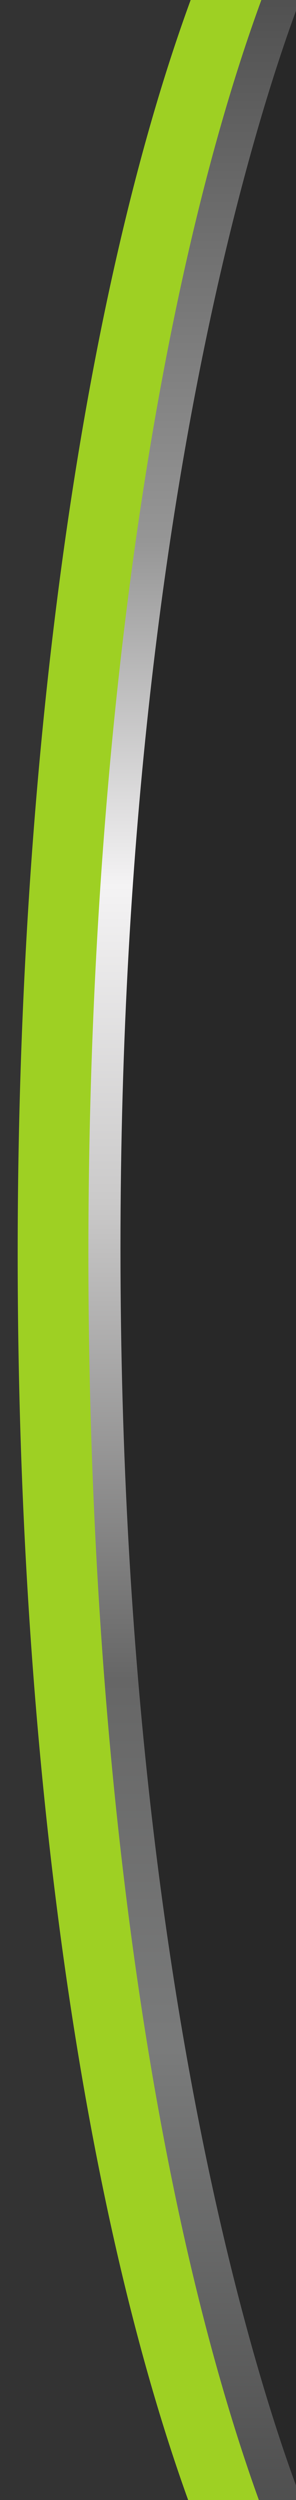 <svg id="Calque_1" xmlns="http://www.w3.org/2000/svg" xmlns:xlink="http://www.w3.org/1999/xlink" viewBox="0 0 33.49 282.11">
    <rect x="0" y="0" width="33.49" height="282.11" fill="#333333" stroke="none"/>
    <defs>
        <style>.cls-1{fill:url(#Dégradé_sans_nom_2);}.cls-2{fill:#9ed023;}.cls-3{fill:#282828;}</style>
        <linearGradient id="Dégradé_sans_nom_2" x1="-350.94" y1="541.46" x2="-350.94" y2="542.48" gradientTransform="translate(-45211.28 -152753.74) rotate(-180) scale(128.9 -282.11)" gradientUnits="userSpaceOnUse"><stop offset="0" stop-color="#484848"/><stop offset=".23" stop-color="#969696"/><stop offset=".36" stop-color="#f4f3f4"/><stop offset=".48" stop-color="#cac9c9"/><stop offset=".66" stop-color="#666"/><stop offset=".8" stop-color="#7a7b7b"/><stop offset="1" stop-color="#484848"/></linearGradient>
    </defs>
    <path class="cls-2" d="M35.49-2.89h-12.83C10.15,29.34,2,81.99,2,141.44s7.95,110.76,20.19,143.11h13.3V-2.89Z"/>
    <path class="cls-1" d="M35.49-2.89h-4.83C18.15,29.34,10,81.99,10,141.44s7.95,110.76,20.19,143.11h5.3V-2.89Z"/>
    <path class="cls-3" d="M35.49-2.89h-.39S13.63,45.9,13.63,140.83s21.46,143.72,21.46,143.72h.39V-2.89Z"/>
</svg>
